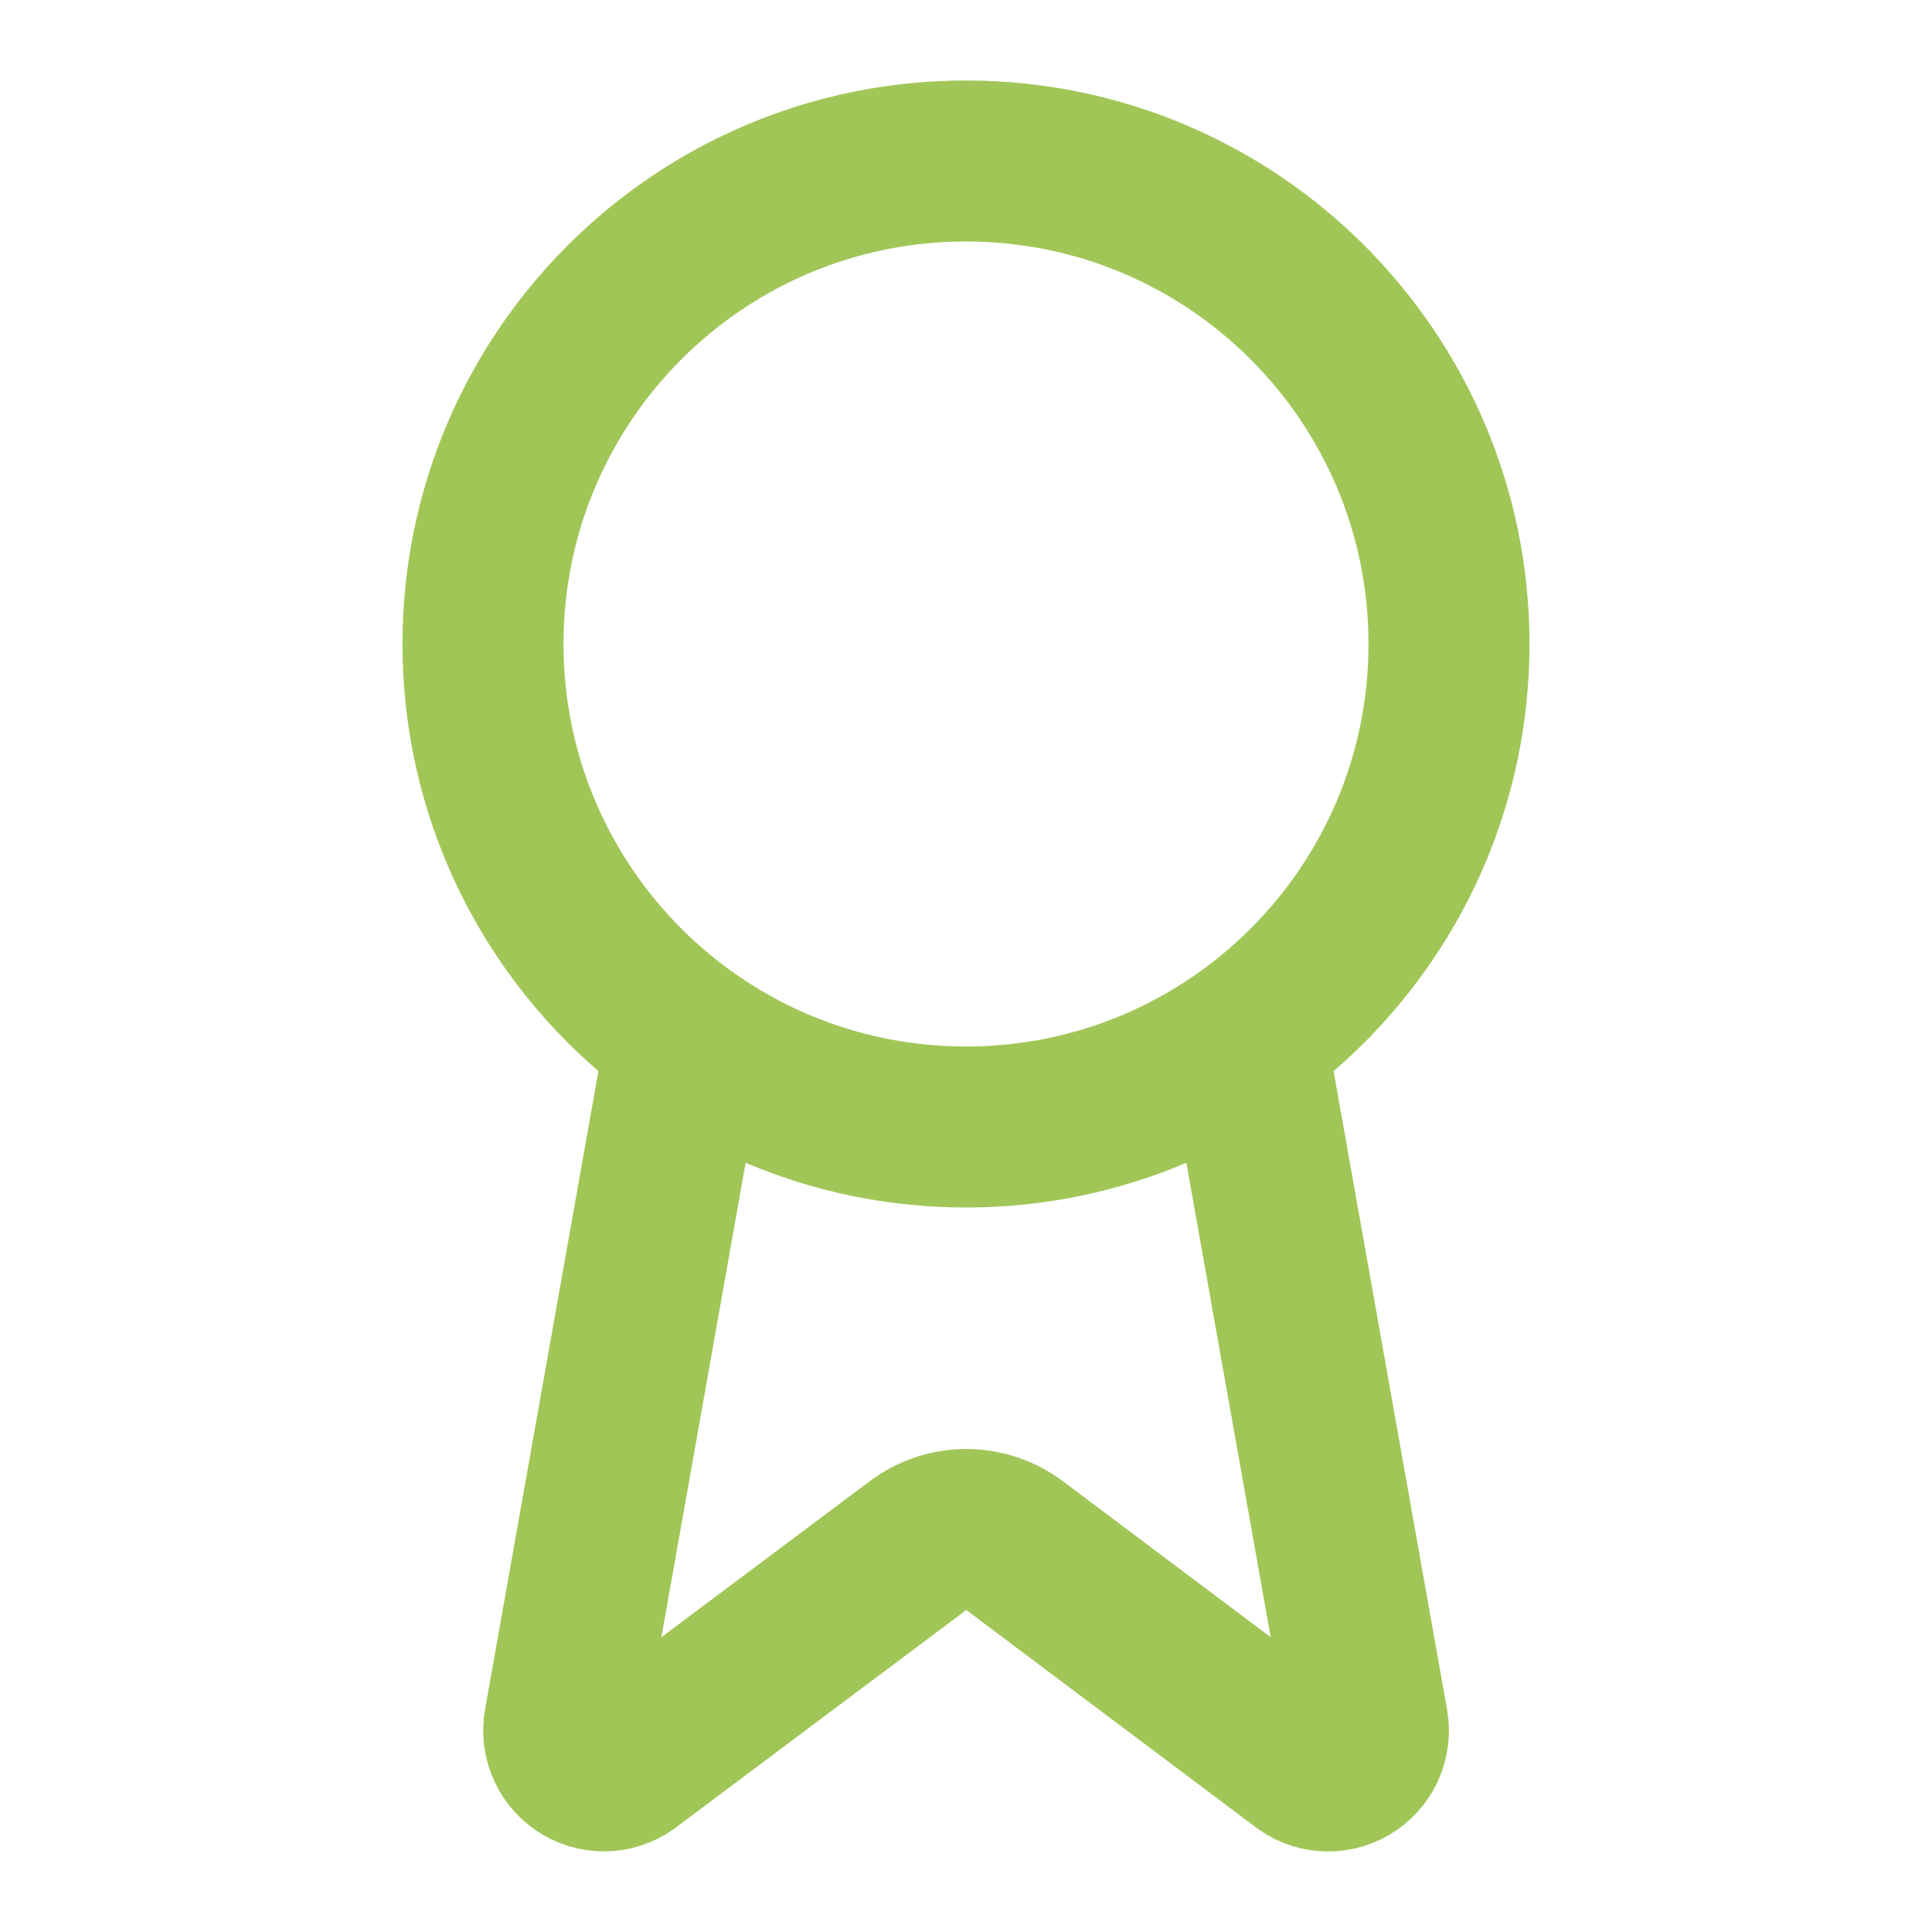 <svg width="24" height="24" viewBox="0 0 24 24" fill="none" xmlns="http://www.w3.org/2000/svg">
<path d="M15.477 12.89L16.992 21.416C17.009 21.516 16.995 21.62 16.952 21.712C16.908 21.804 16.838 21.881 16.75 21.932C16.662 21.983 16.56 22.006 16.459 21.998C16.357 21.989 16.261 21.951 16.182 21.886L12.602 19.199C12.429 19.07 12.219 19 12.004 19C11.788 19 11.578 19.07 11.405 19.199L7.819 21.885C7.74 21.949 7.644 21.988 7.543 21.997C7.441 22.005 7.34 21.982 7.252 21.931C7.164 21.88 7.093 21.803 7.05 21.711C7.007 21.619 6.992 21.516 7.009 21.416L8.523 12.89M18 8C18 11.314 15.314 14 12 14C8.686 14 6 11.314 6 8C6 4.686 8.686 2 12 2C15.314 2 18 4.686 18 8Z" stroke="#A1C658" stroke-width="2" stroke-linecap="round" stroke-linejoin="round"/>
</svg>
